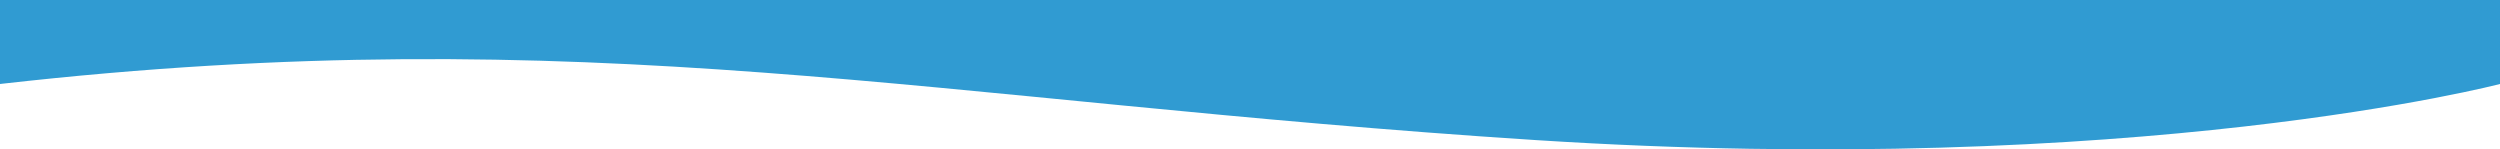<svg xmlns="http://www.w3.org/2000/svg" viewBox="0 0 1920 114.726"><defs><style>.cls-1{fill:#309bd2}</style></defs><path id="Path_105" data-name="Path 105" class="cls-1" d="M0 50.262S277.941-22.576 740.507 7.171 1468.973 101.414 1920 50.262v64.5H0z" transform="rotate(180 960 57.38)"/></svg>